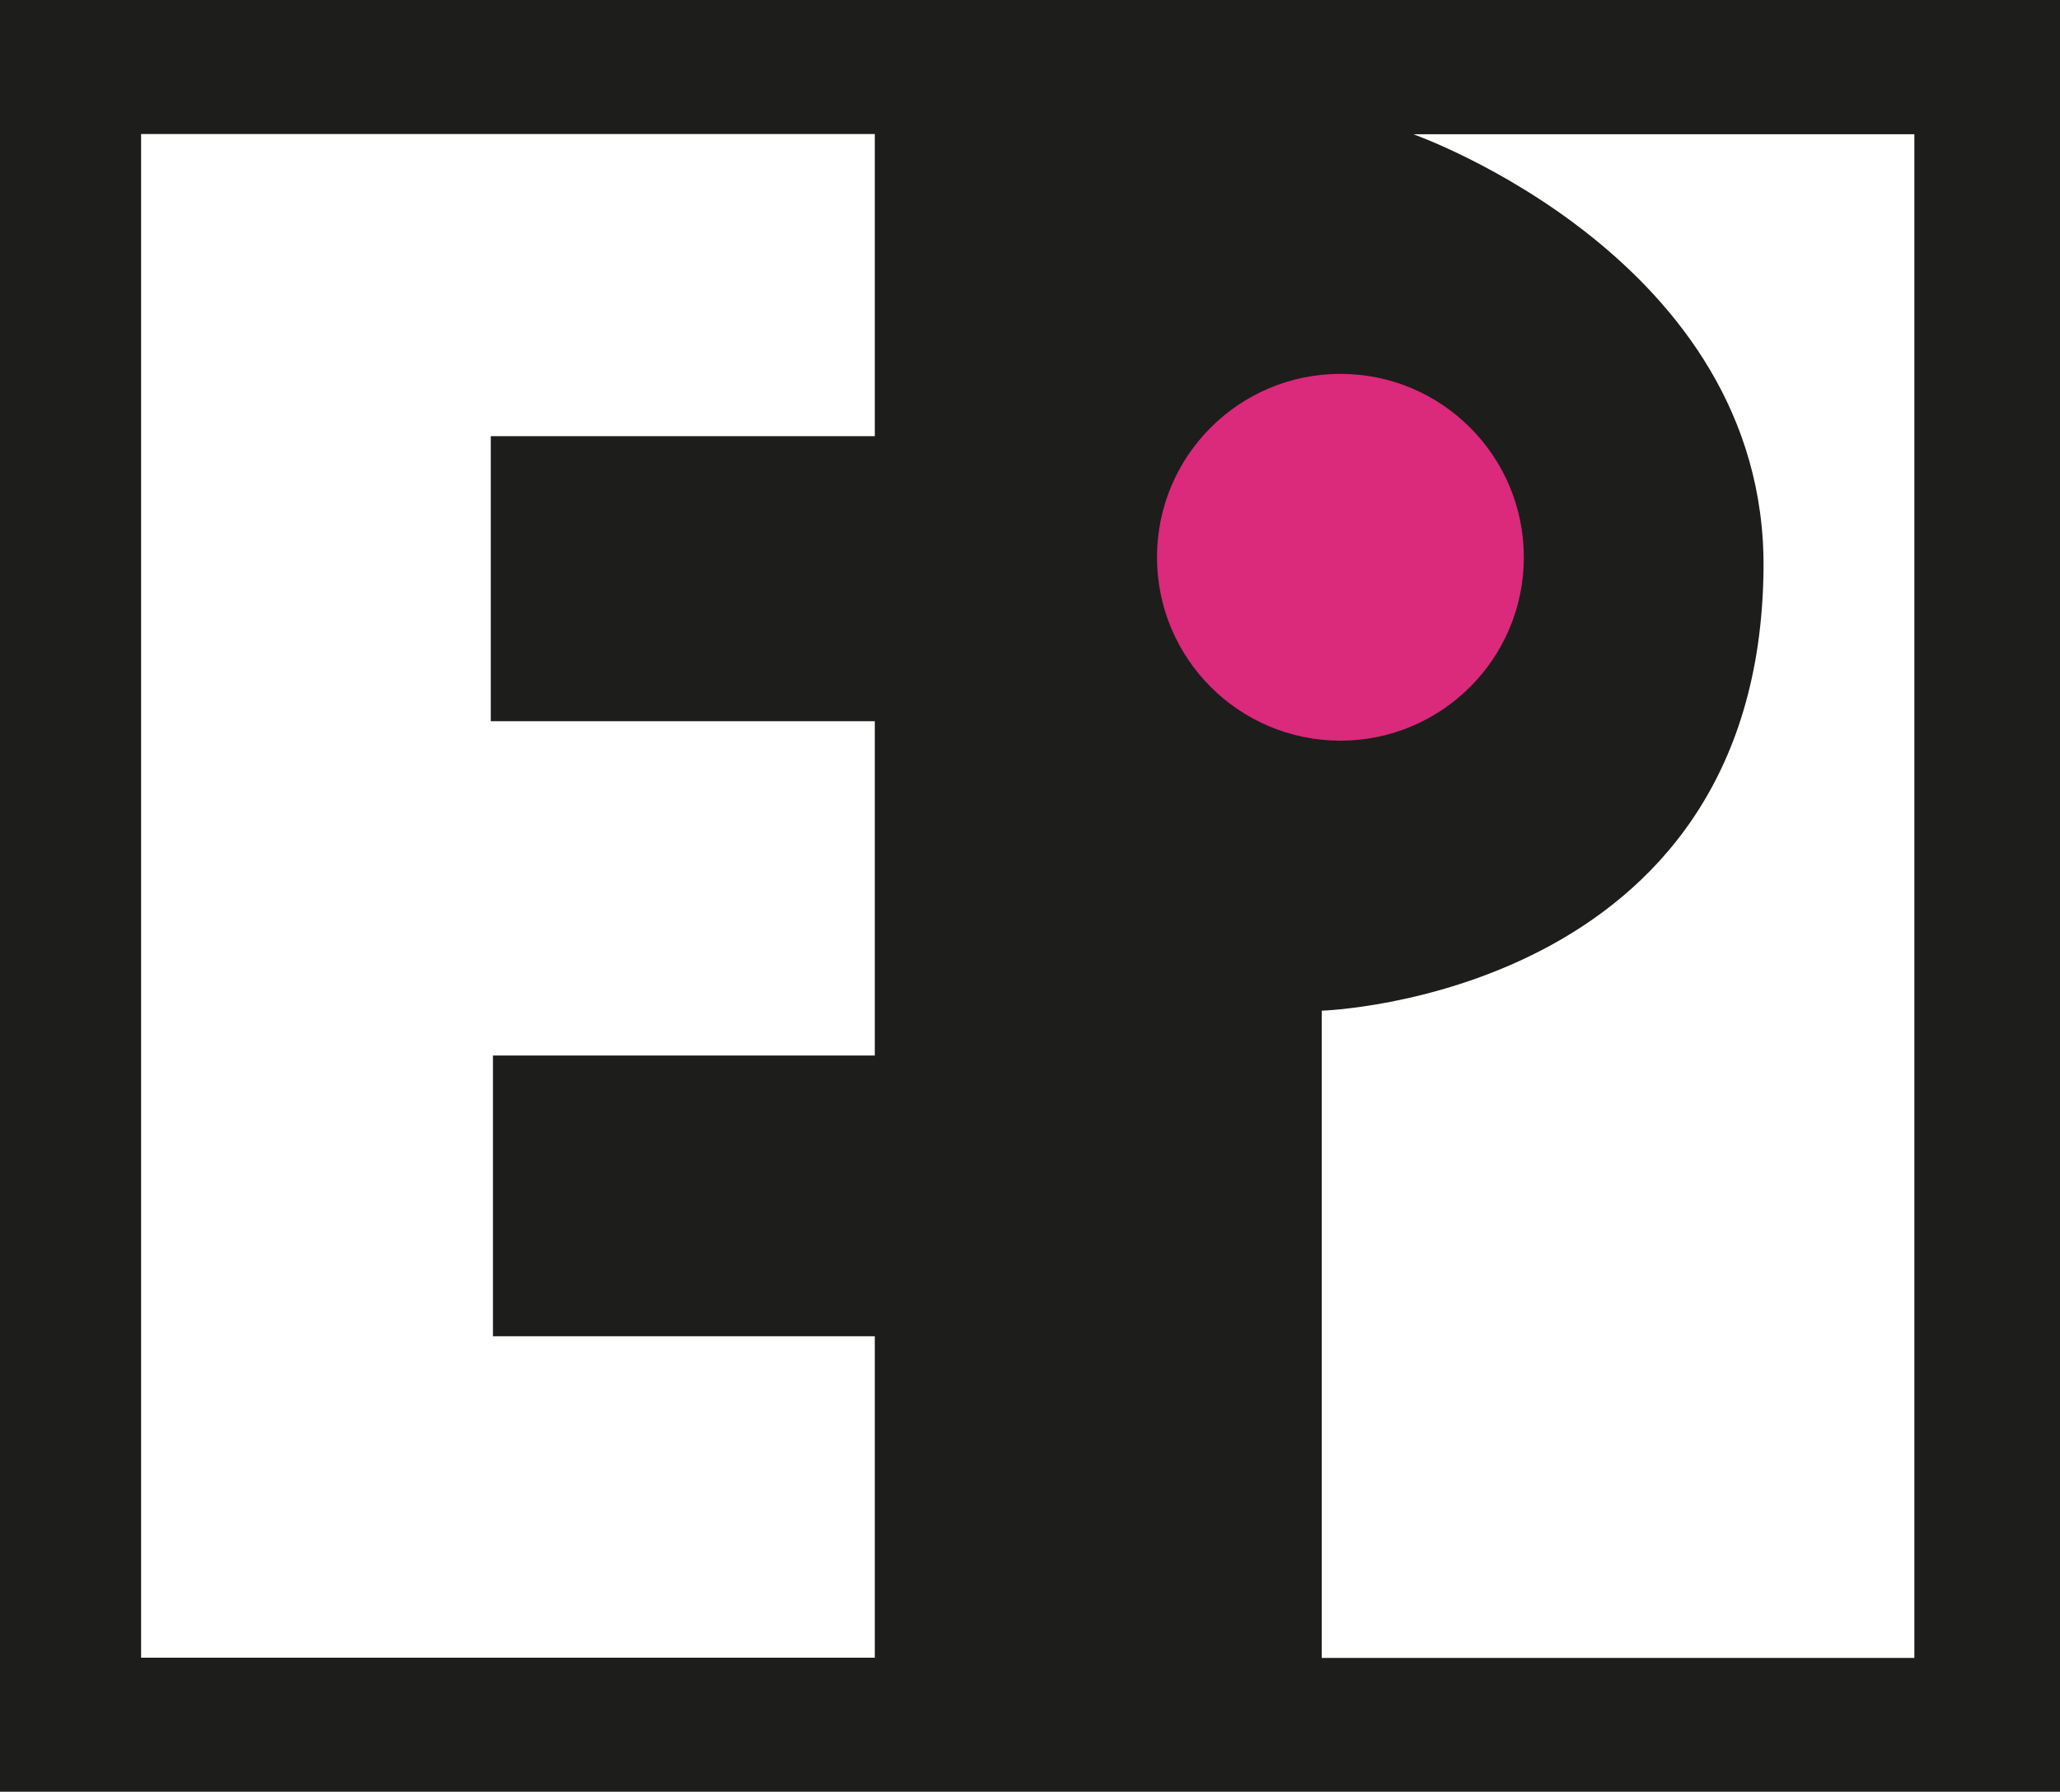 <?xml version="1.0" encoding="UTF-8" standalone="no"?>
<svg width="146px" height="127px" viewBox="0 0 146 127" version="1.1" xmlns="http://www.w3.org/2000/svg" xmlns:xlink="http://www.w3.org/1999/xlink" xmlns:sketch="http://www.bohemiancoding.com/sketch/ns">
    <!-- Generator: Sketch 3.3 (11970) - http://www.bohemiancoding.com/sketch -->
    <title>Artboard 1</title>
    <desc>Created with Sketch.</desc>
    <defs></defs>
    <g id="Page-1" stroke="none" stroke-width="1" fill="none" fill-rule="evenodd" sketch:type="MSPage">
        <g id="Artboard-1" sketch:type="MSArtboardGroup">
            <g id="Rectangle-1-+-Imported-Layers" sketch:type="MSLayerGroup">
                <rect id="Rectangle-1" fill="#1D1D1B" sketch:type="MSShapeGroup" x="0" y="0" width="146" height="127"></rect>
                <g id="Imported-Layers" transform="translate(10, 9.5)" sketch:type="MSShapeGroup">
                    <path d="M0,0 L52,0 L52,21.417 L24.784,21.417 L24.784,41.62 L52,41.62 L52,65.317 L24.937,65.317 L24.937,85.215 L52,85.215 L52,108 L0,108 L0,0" id="Fill-1" fill="#FFFFFF"></path>
                    <path d="M98,30 C98,37.179 92.178,43 84.999,43 C77.82,43 72,37.179 72,30 C72,22.821 77.82,17 84.999,17 C92.178,17 98,22.821 98,30" id="Fill-2" fill="#DB297C"></path>
                    <path d="M90.168,0.015 L125.678,0.015 L125.678,108.015 L83.678,108.015 L83.678,62.139 C83.678,62.139 114.723,61.184 114.988,30.79 C115.178,8.808 90.168,0.015 90.168,0.015" id="Fill-3" fill="#FFFFFF"></path>
                </g>
            </g>
        </g>
    </g>
</svg>